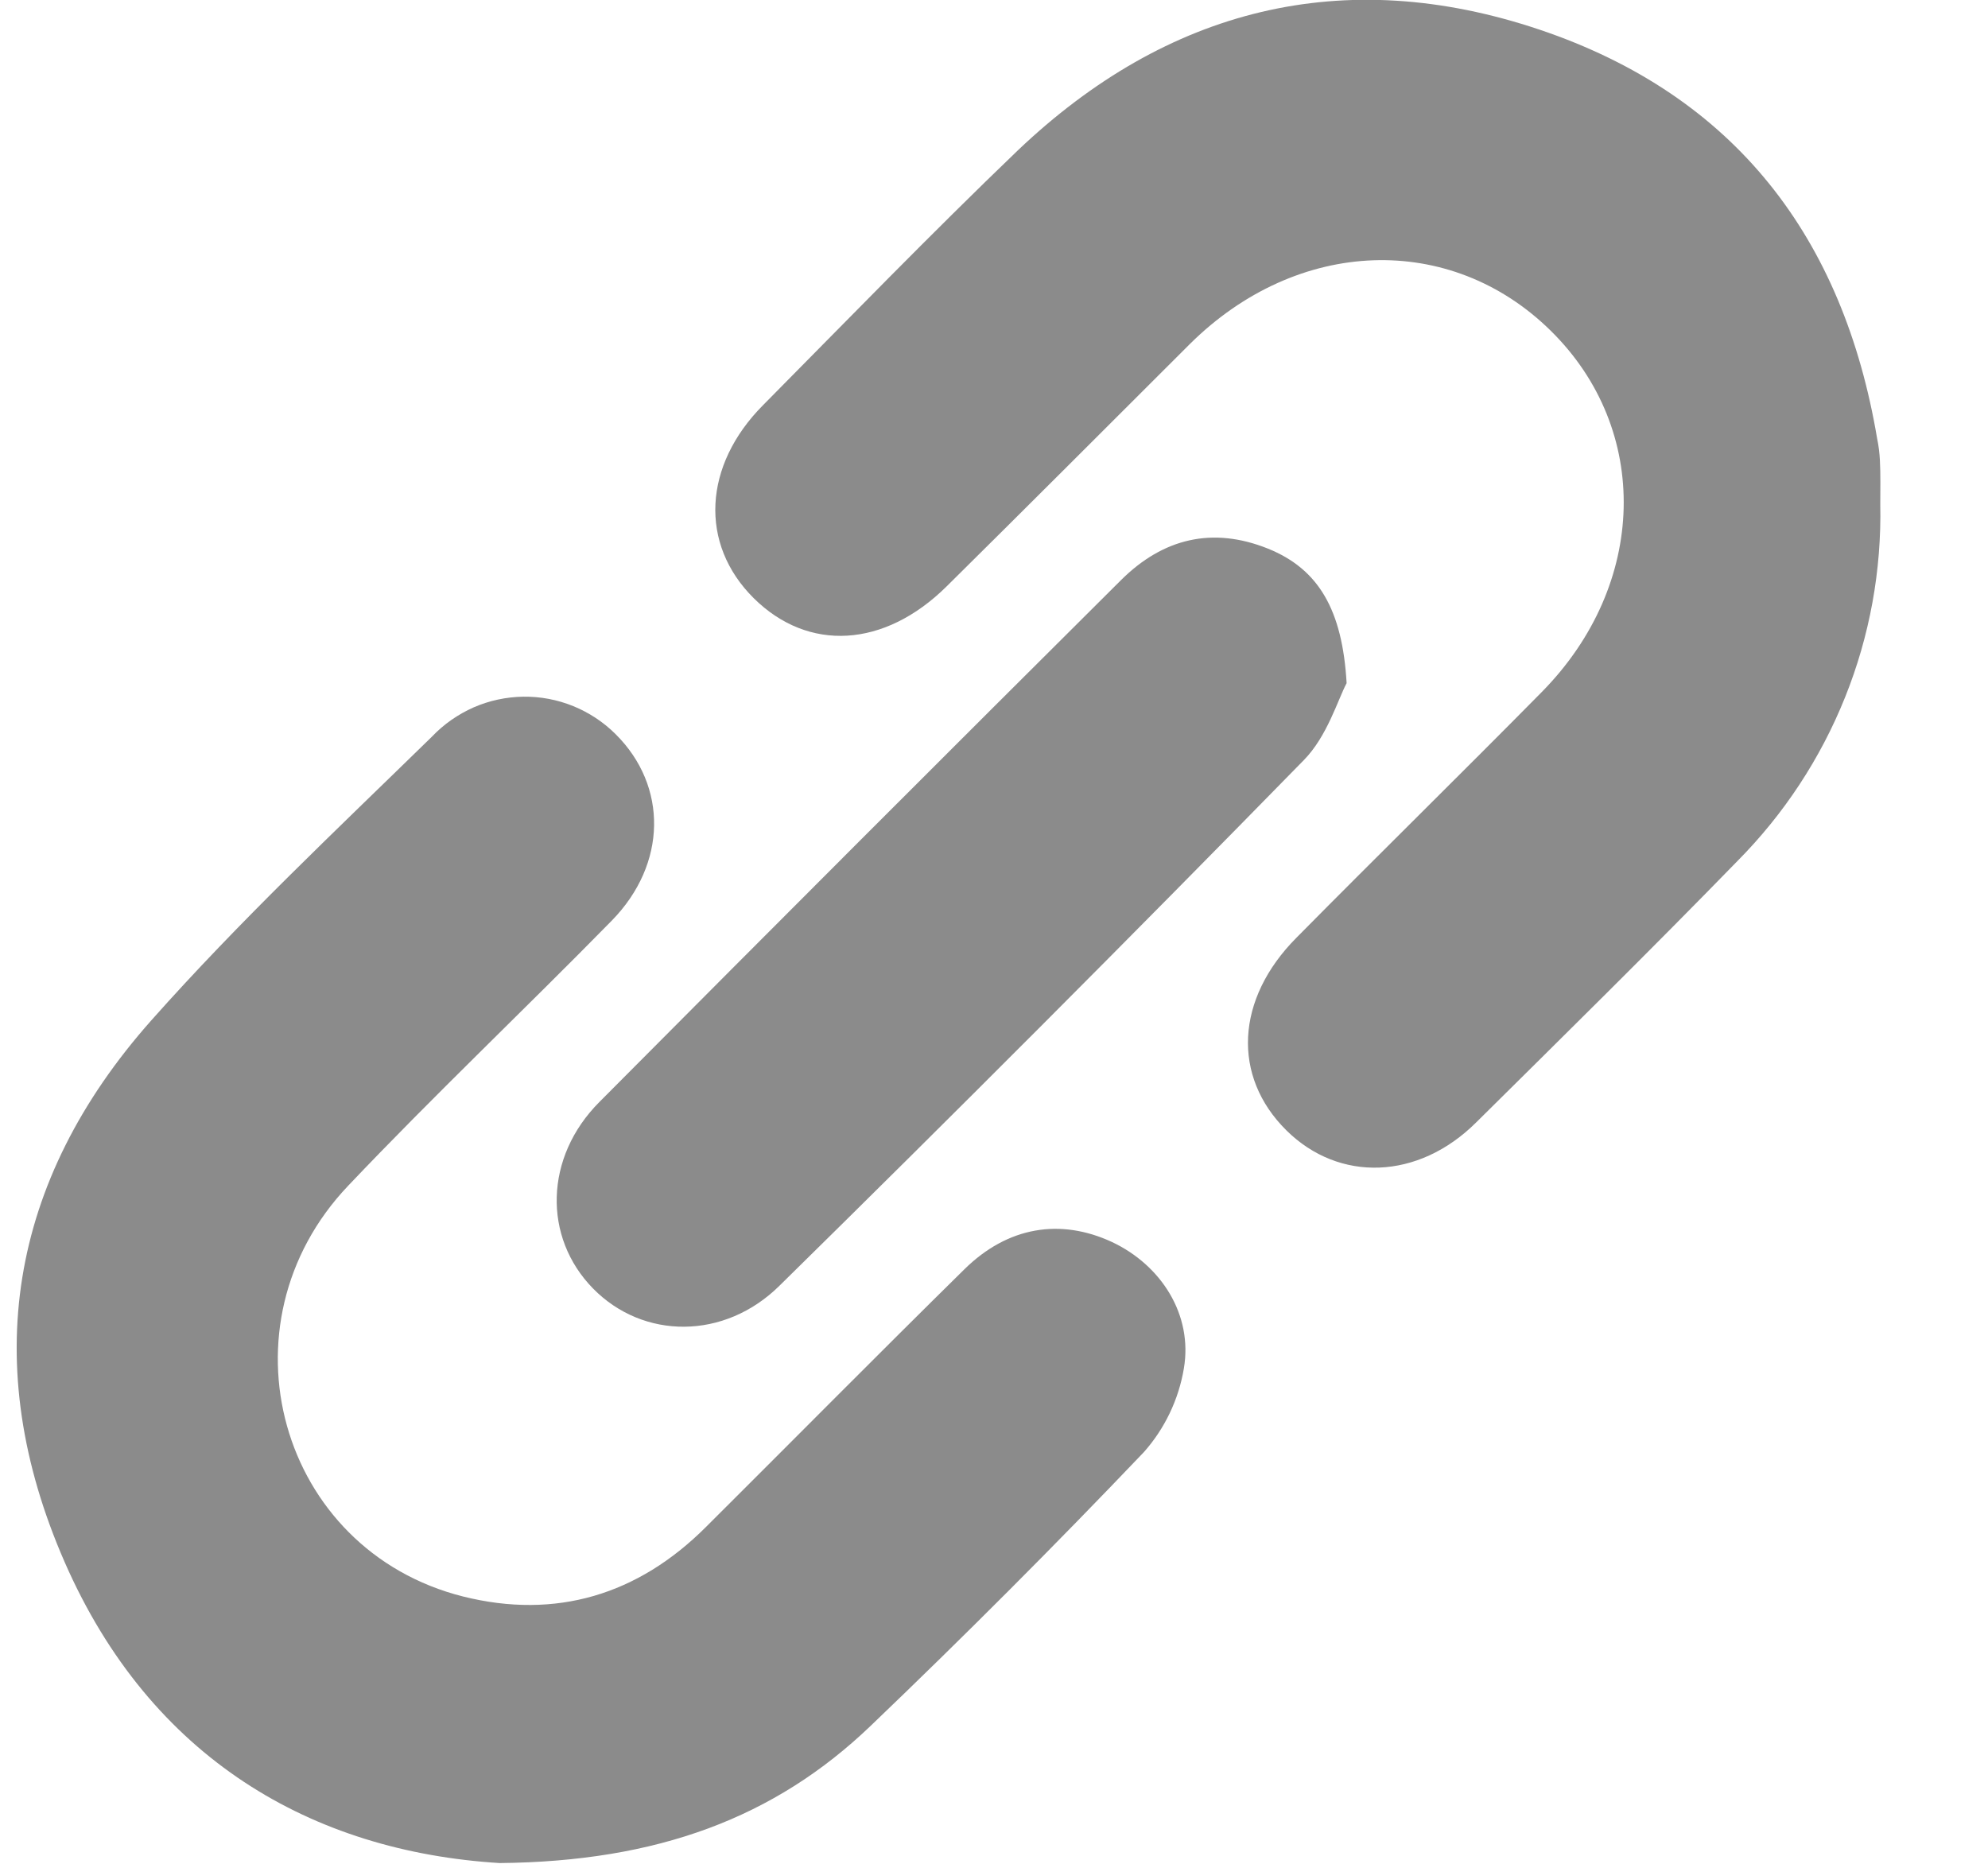 <svg width="16" height="15" viewBox="0 0 16 15" fill="none" xmlns="http://www.w3.org/2000/svg">
<path d="M4.021 14.994C2.513 14.901 1.213 14.155 0.52 12.571C-0.173 10.986 0.073 9.503 1.216 8.214C1.926 7.414 2.708 6.679 3.477 5.928C3.572 5.828 3.686 5.749 3.812 5.693C3.938 5.638 4.074 5.609 4.212 5.607C4.349 5.605 4.486 5.631 4.614 5.683C4.741 5.735 4.857 5.811 4.955 5.909C5.375 6.326 5.37 6.953 4.924 7.409C4.222 8.125 3.493 8.815 2.803 9.542C1.738 10.66 2.244 12.476 3.728 12.849C4.474 13.035 5.135 12.836 5.682 12.289C6.376 11.598 7.064 10.902 7.762 10.215C8.111 9.871 8.535 9.803 8.95 9.996C9.345 10.182 9.602 10.581 9.528 11.014C9.486 11.264 9.374 11.498 9.206 11.687C8.491 12.437 7.758 13.171 7.008 13.889C6.235 14.63 5.291 14.982 4.021 14.994Z" fill="#8B8B8B"/>
<path d="M15.133 4.059C15.144 4.59 15.048 5.118 14.85 5.611C14.652 6.105 14.357 6.553 13.983 6.93C13.292 7.64 12.584 8.337 11.882 9.032C11.415 9.498 10.777 9.517 10.353 9.097C9.914 8.662 9.944 8.04 10.434 7.547C11.087 6.886 11.756 6.231 12.41 5.568C13.261 4.704 13.289 3.457 12.481 2.662C11.674 1.867 10.443 1.909 9.576 2.769C8.923 3.421 8.271 4.074 7.618 4.72C7.118 5.214 6.506 5.25 6.066 4.814C5.626 4.377 5.66 3.745 6.141 3.261C6.821 2.574 7.495 1.879 8.192 1.21C9.393 0.068 10.811 -0.292 12.389 0.238C13.967 0.769 14.836 1.916 15.108 3.531C15.12 3.588 15.127 3.646 15.13 3.704C15.136 3.823 15.133 3.939 15.133 4.059Z" fill="#8B8B8B"/>
<path d="M10.838 5.498C10.767 5.631 10.682 5.926 10.493 6.118C9.101 7.541 7.695 8.95 6.275 10.346C5.831 10.786 5.177 10.782 4.773 10.37C4.369 9.958 4.381 9.313 4.824 8.869C6.219 7.466 7.618 6.066 9.021 4.67C9.361 4.331 9.76 4.237 10.204 4.415C10.614 4.58 10.804 4.91 10.838 5.498Z" fill="#8B8B8B"/>
</svg>
